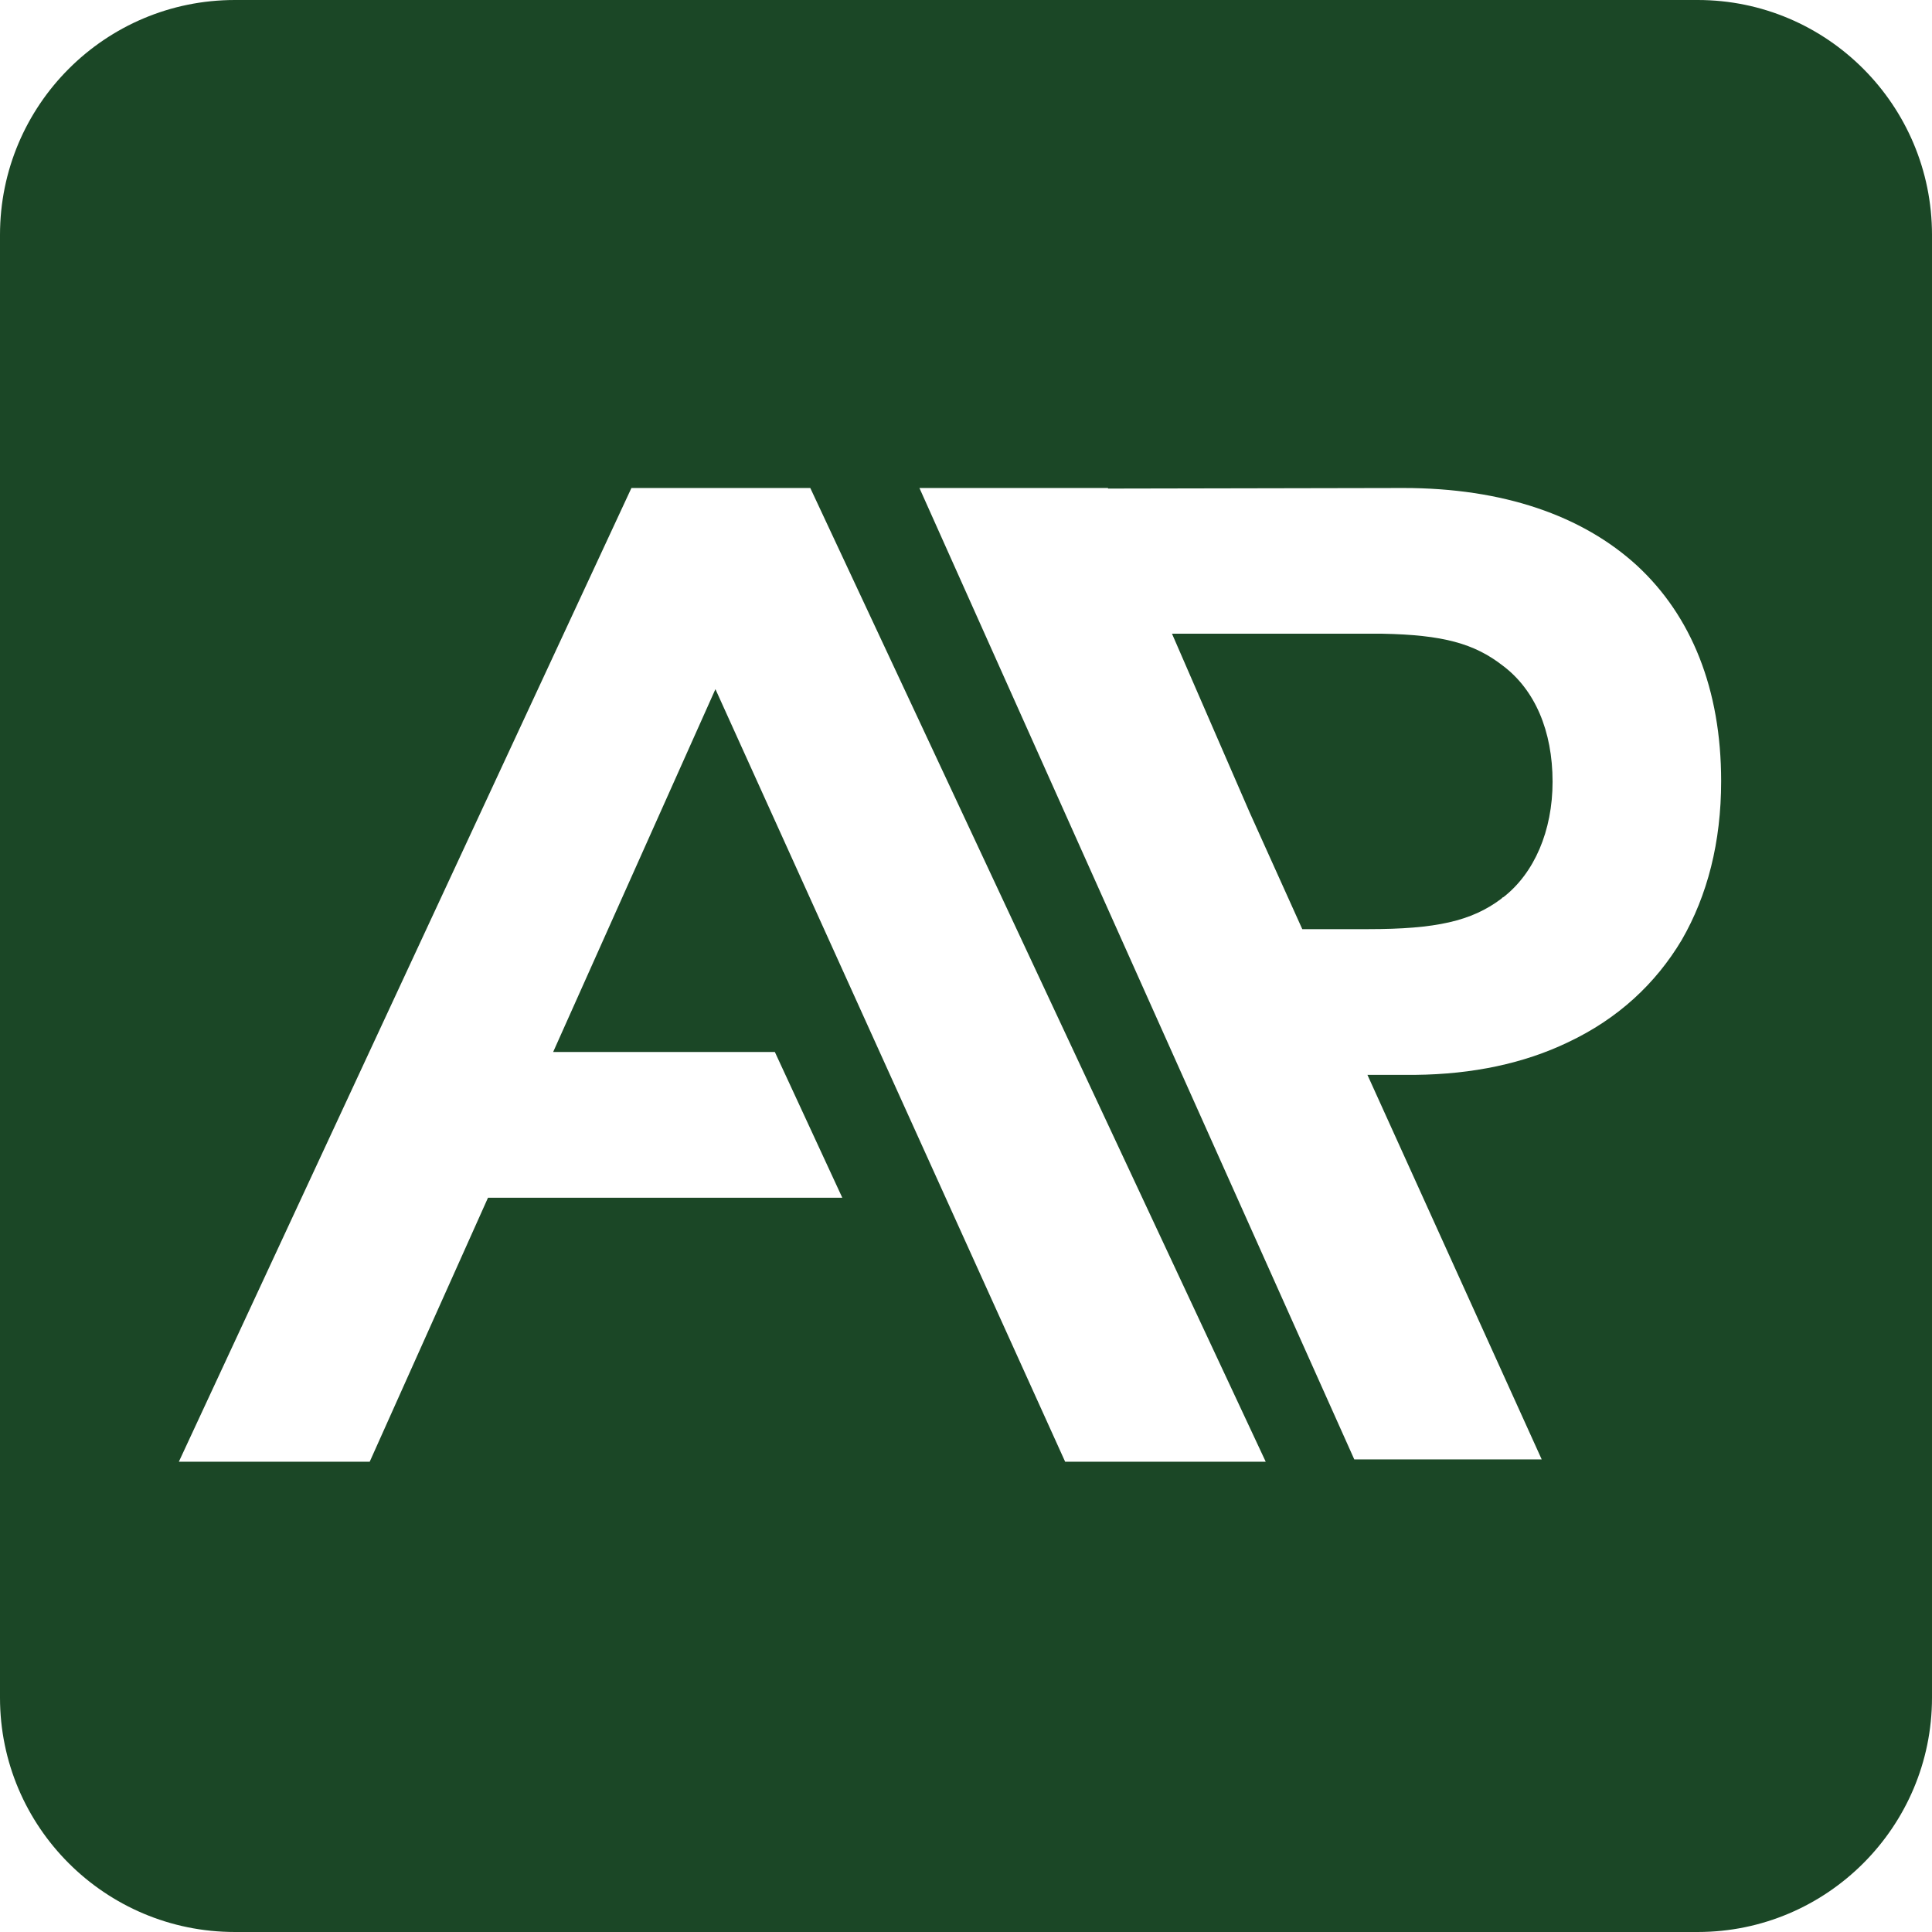 <?xml version="1.0" encoding="UTF-8"?><svg id="Layer_2" xmlns="http://www.w3.org/2000/svg" viewBox="0 0 33.81 33.81"><g id="Components"><path id="_x36_fcc50f2-e0e8-4608-be7e-c4e88fcb7c59_x40_10" d="M26.3,11.65c-.5-.39-1.05-.54-2.11-.56h-3.68l1.36,3.13.92,2.04h1.15c1.19,0,1.81-.14,2.33-.53.02-.02.03-.03.04-.03.54-.42.86-1.16.86-2.02,0-.89-.31-1.61-.87-2.03ZM26.3,11.65c-.5-.39-1.05-.54-2.11-.56h-3.68l1.36,3.13.92,2.04h1.15c1.19,0,1.81-.14,2.33-.53.02-.02.03-.03.04-.03.54-.42.86-1.16.86-2.02,0-.89-.31-1.61-.87-2.03ZM29.71,0H4.11C1.84,0,0,1.84,0,4.11v25.6c0,2.26,1.84,4.1,4.11,4.1h25.6c2.26,0,4.1-1.84,4.1-4.1V4.11c0-2.27-1.84-4.11-4.1-4.11ZM18.64,25.58l-6.12-13.52-2.84,6.35h3.88l1.18,2.55h-6.2l-2.07,4.62h-3.34l7.92-17.04h3.13l7.97,17.04h-3.51ZM29.43,16.45c-.46.77-1.12,1.38-1.99,1.79-.77.37-1.67.56-2.67.57h-.84l3.05,6.73h-3.28l-7.61-17h3.3v.01l5.17-.01c1.74,0,3.13.48,4.09,1.36.95.88,1.47,2.16,1.47,3.77,0,1.07-.24,2-.69,2.78ZM26.3,11.65c-.5-.39-1.05-.54-2.11-.56h-3.68l1.36,3.13.92,2.04h1.15c1.19,0,1.81-.14,2.33-.53.02-.02.03-.03.04-.03.54-.42.86-1.16.86-2.02,0-.89-.31-1.61-.87-2.03Z" style="fill:#1b4726;"/></g></svg>